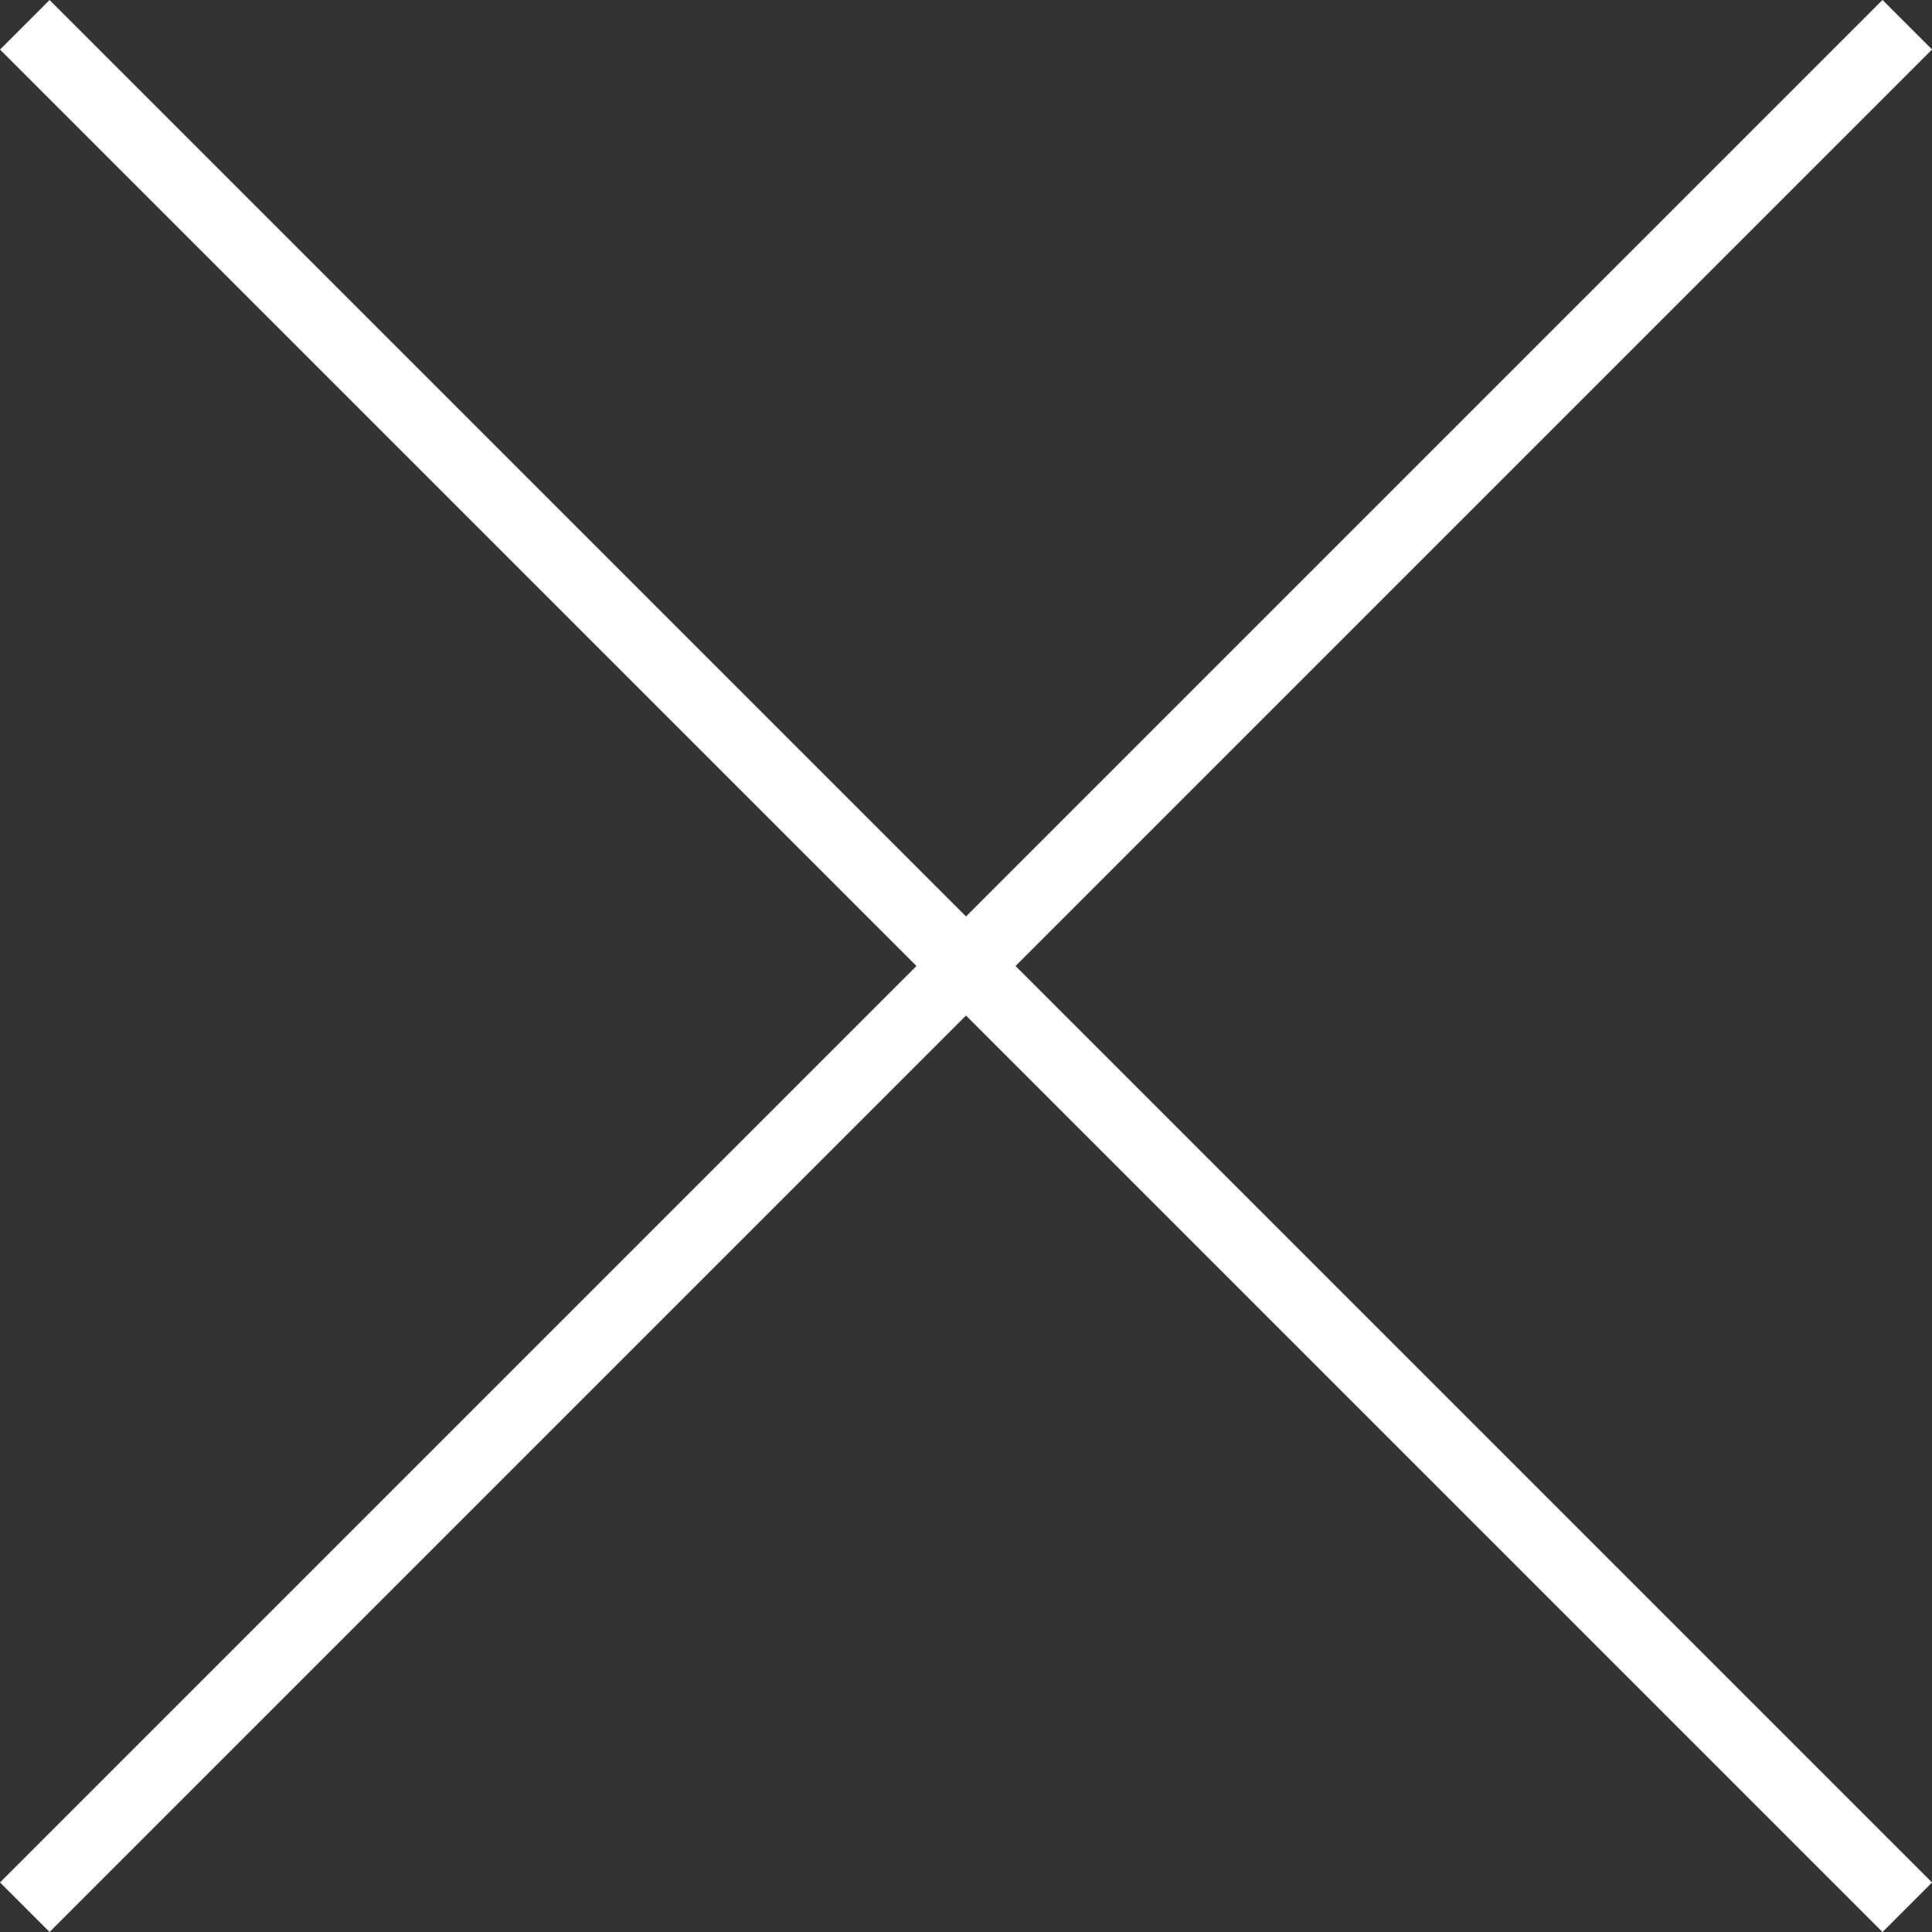 <svg xmlns="http://www.w3.org/2000/svg" width="27.577" height="27.577" viewBox="0 0 27.577 27.577">
  <rect x="0" y="0" width="27.577" height="27.577" fill="#333333" stroke="none"/>
  <g id="Group_62829" data-name="Group 62829" transform="translate(-1870.712 -1593.711)">
    <line id="Line_178" data-name="Line 178" y2="38" transform="translate(1897.936 1594.064) rotate(45)" fill="none" stroke="#fff" stroke-width="1"/>
    <line id="Line_179" data-name="Line 179" y1="38" transform="translate(1897.936 1620.935) rotate(135)" fill="none" stroke="#fff" stroke-width="1"/>
  </g>
</svg>
